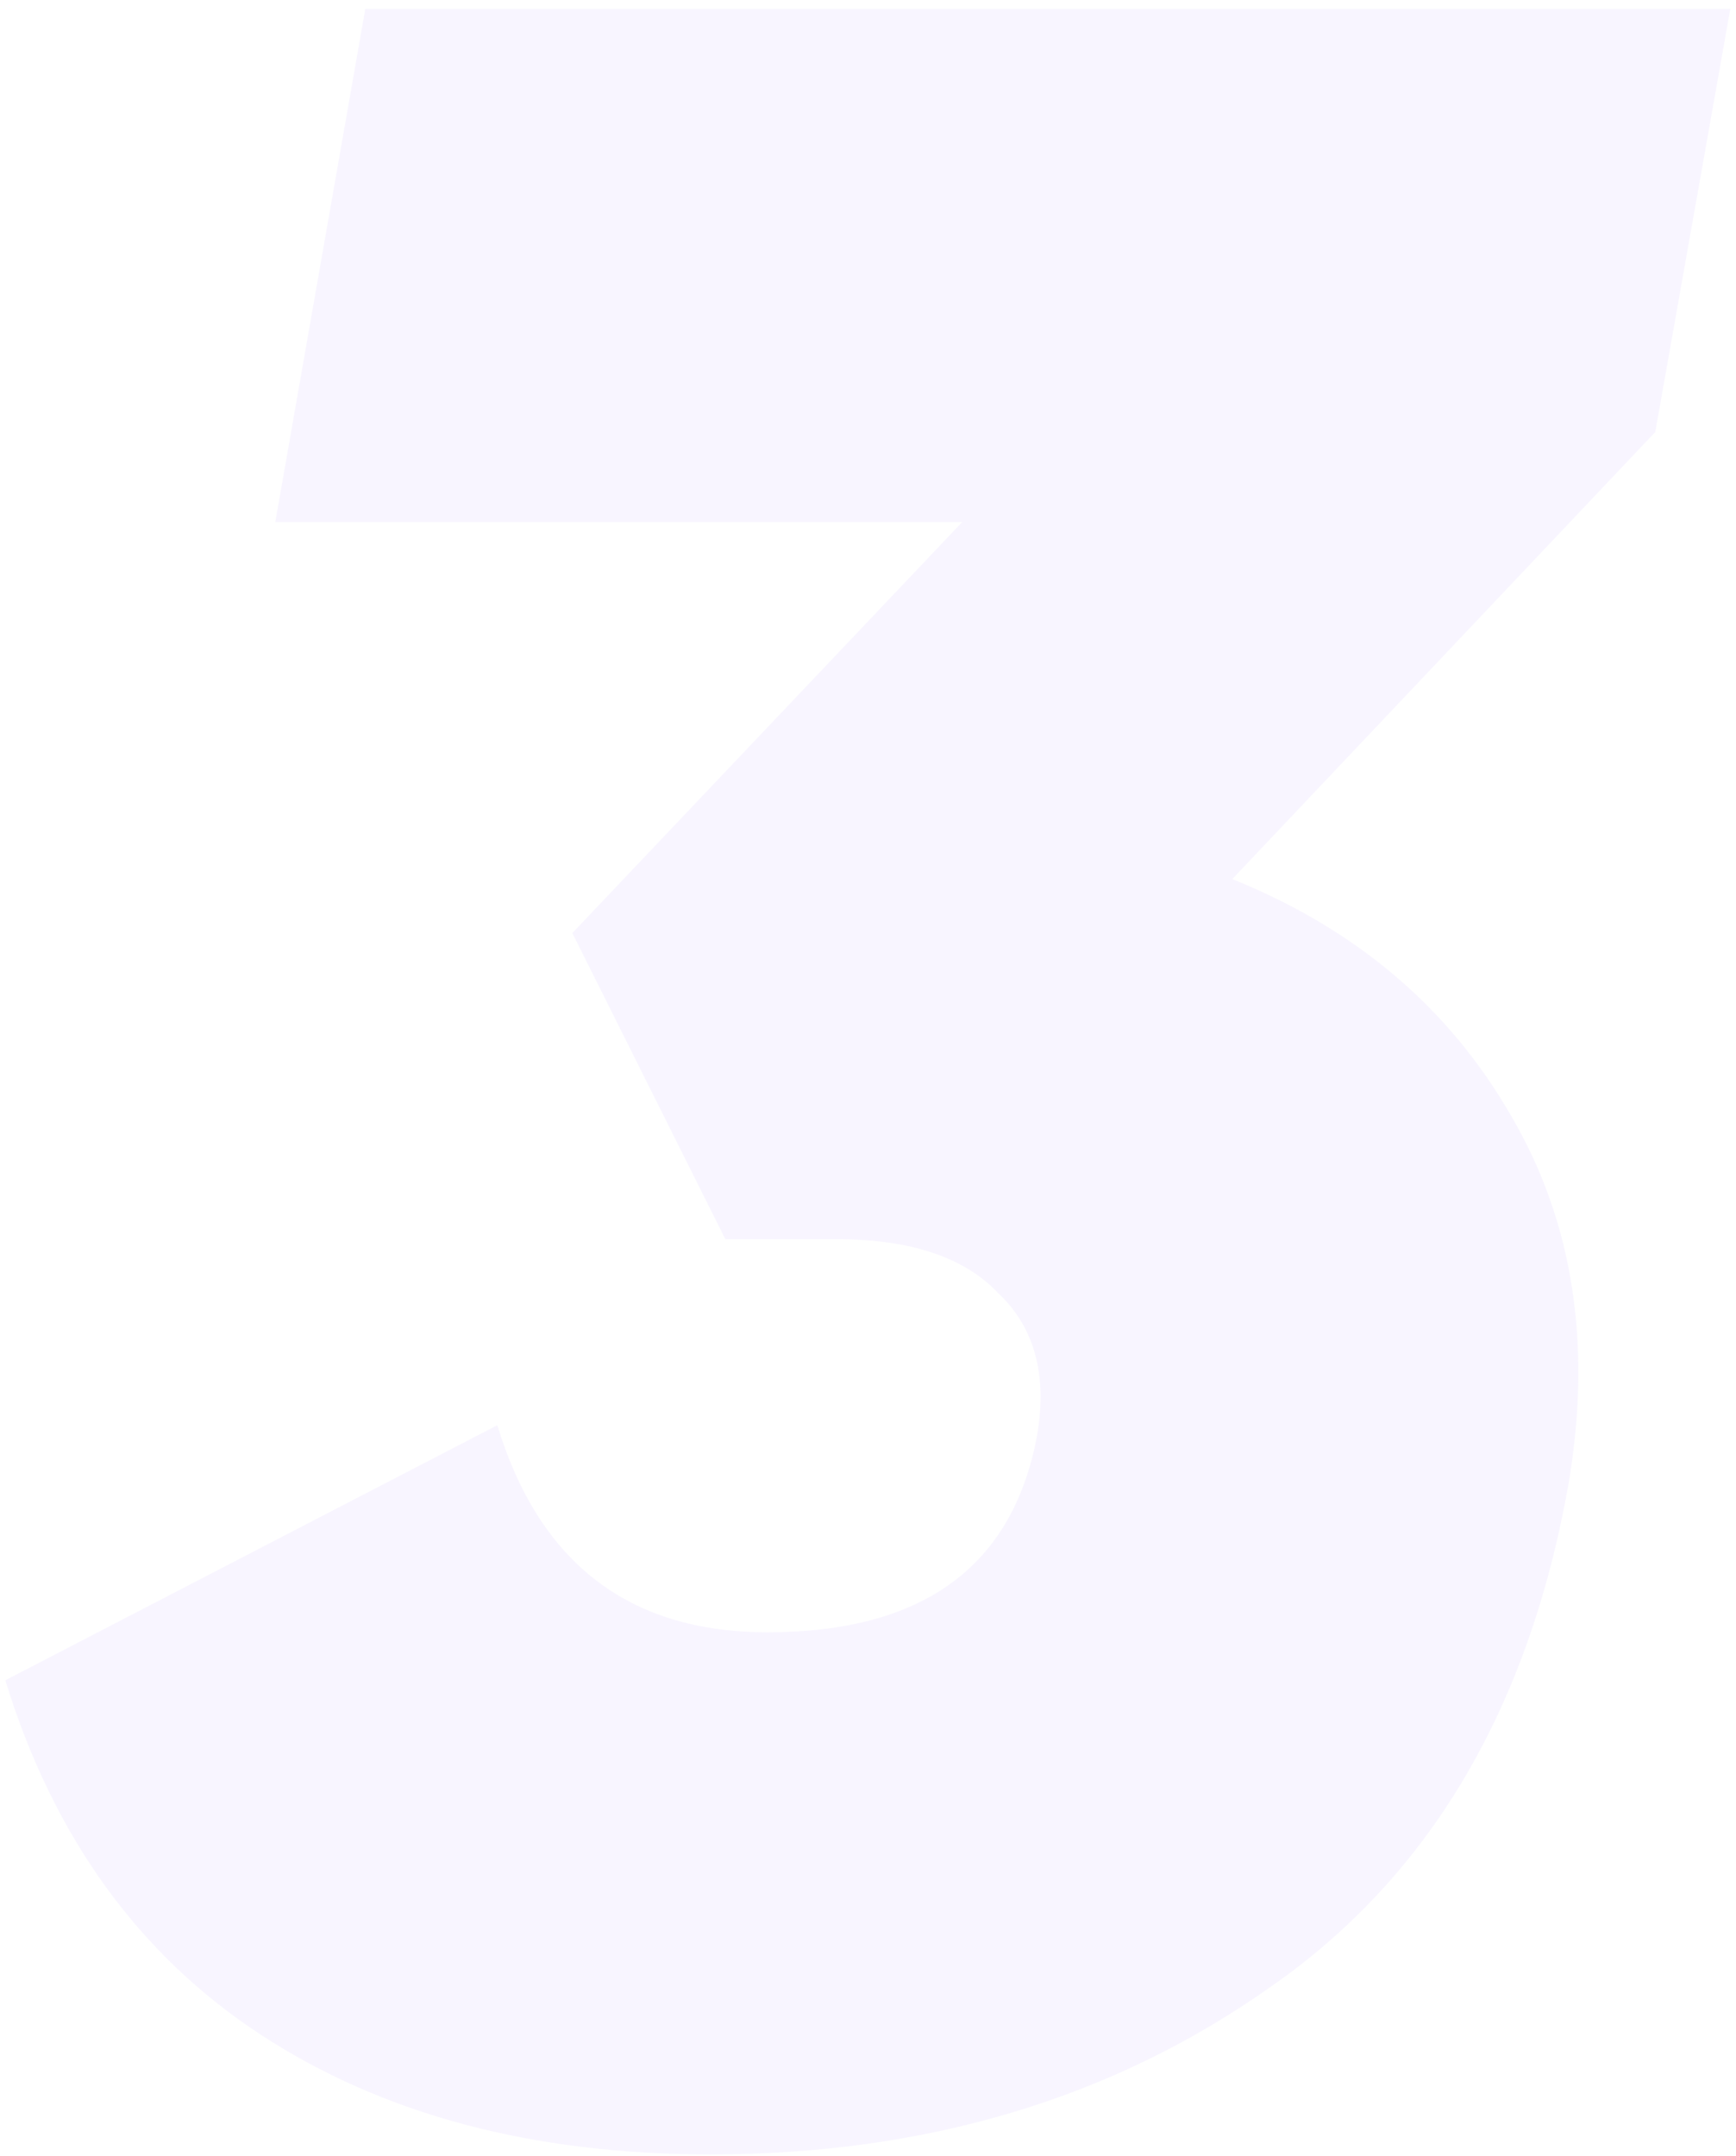 <?xml version="1.0" encoding="UTF-8"?> <svg xmlns="http://www.w3.org/2000/svg" width="149" height="185" viewBox="0 0 149 185" fill="none"><path opacity="0.05" d="M31.354 0.759H148.51L142.073 37.065L105.767 75.43C116.41 79.722 124.392 86.502 129.713 95.772C135.035 104.87 136.666 115.427 134.606 127.443C131.173 146.668 122.675 161.002 109.115 170.443C95.553 180.056 79.504 184.862 60.965 184.862C45.687 184.862 32.813 181.429 22.341 174.563C11.87 167.697 4.575 157.569 0.455 144.179L42.683 122.293C46.288 134.137 54.012 140.06 65.857 140.06C79.246 140.06 86.971 134.395 89.031 123.065C89.889 117.916 88.773 113.882 85.683 110.964C82.765 107.874 78.13 106.329 71.779 106.329H62.252L49.12 80.065L82.593 44.789H23.629L31.354 0.759Z" fill="#7137FF"></path></svg> 